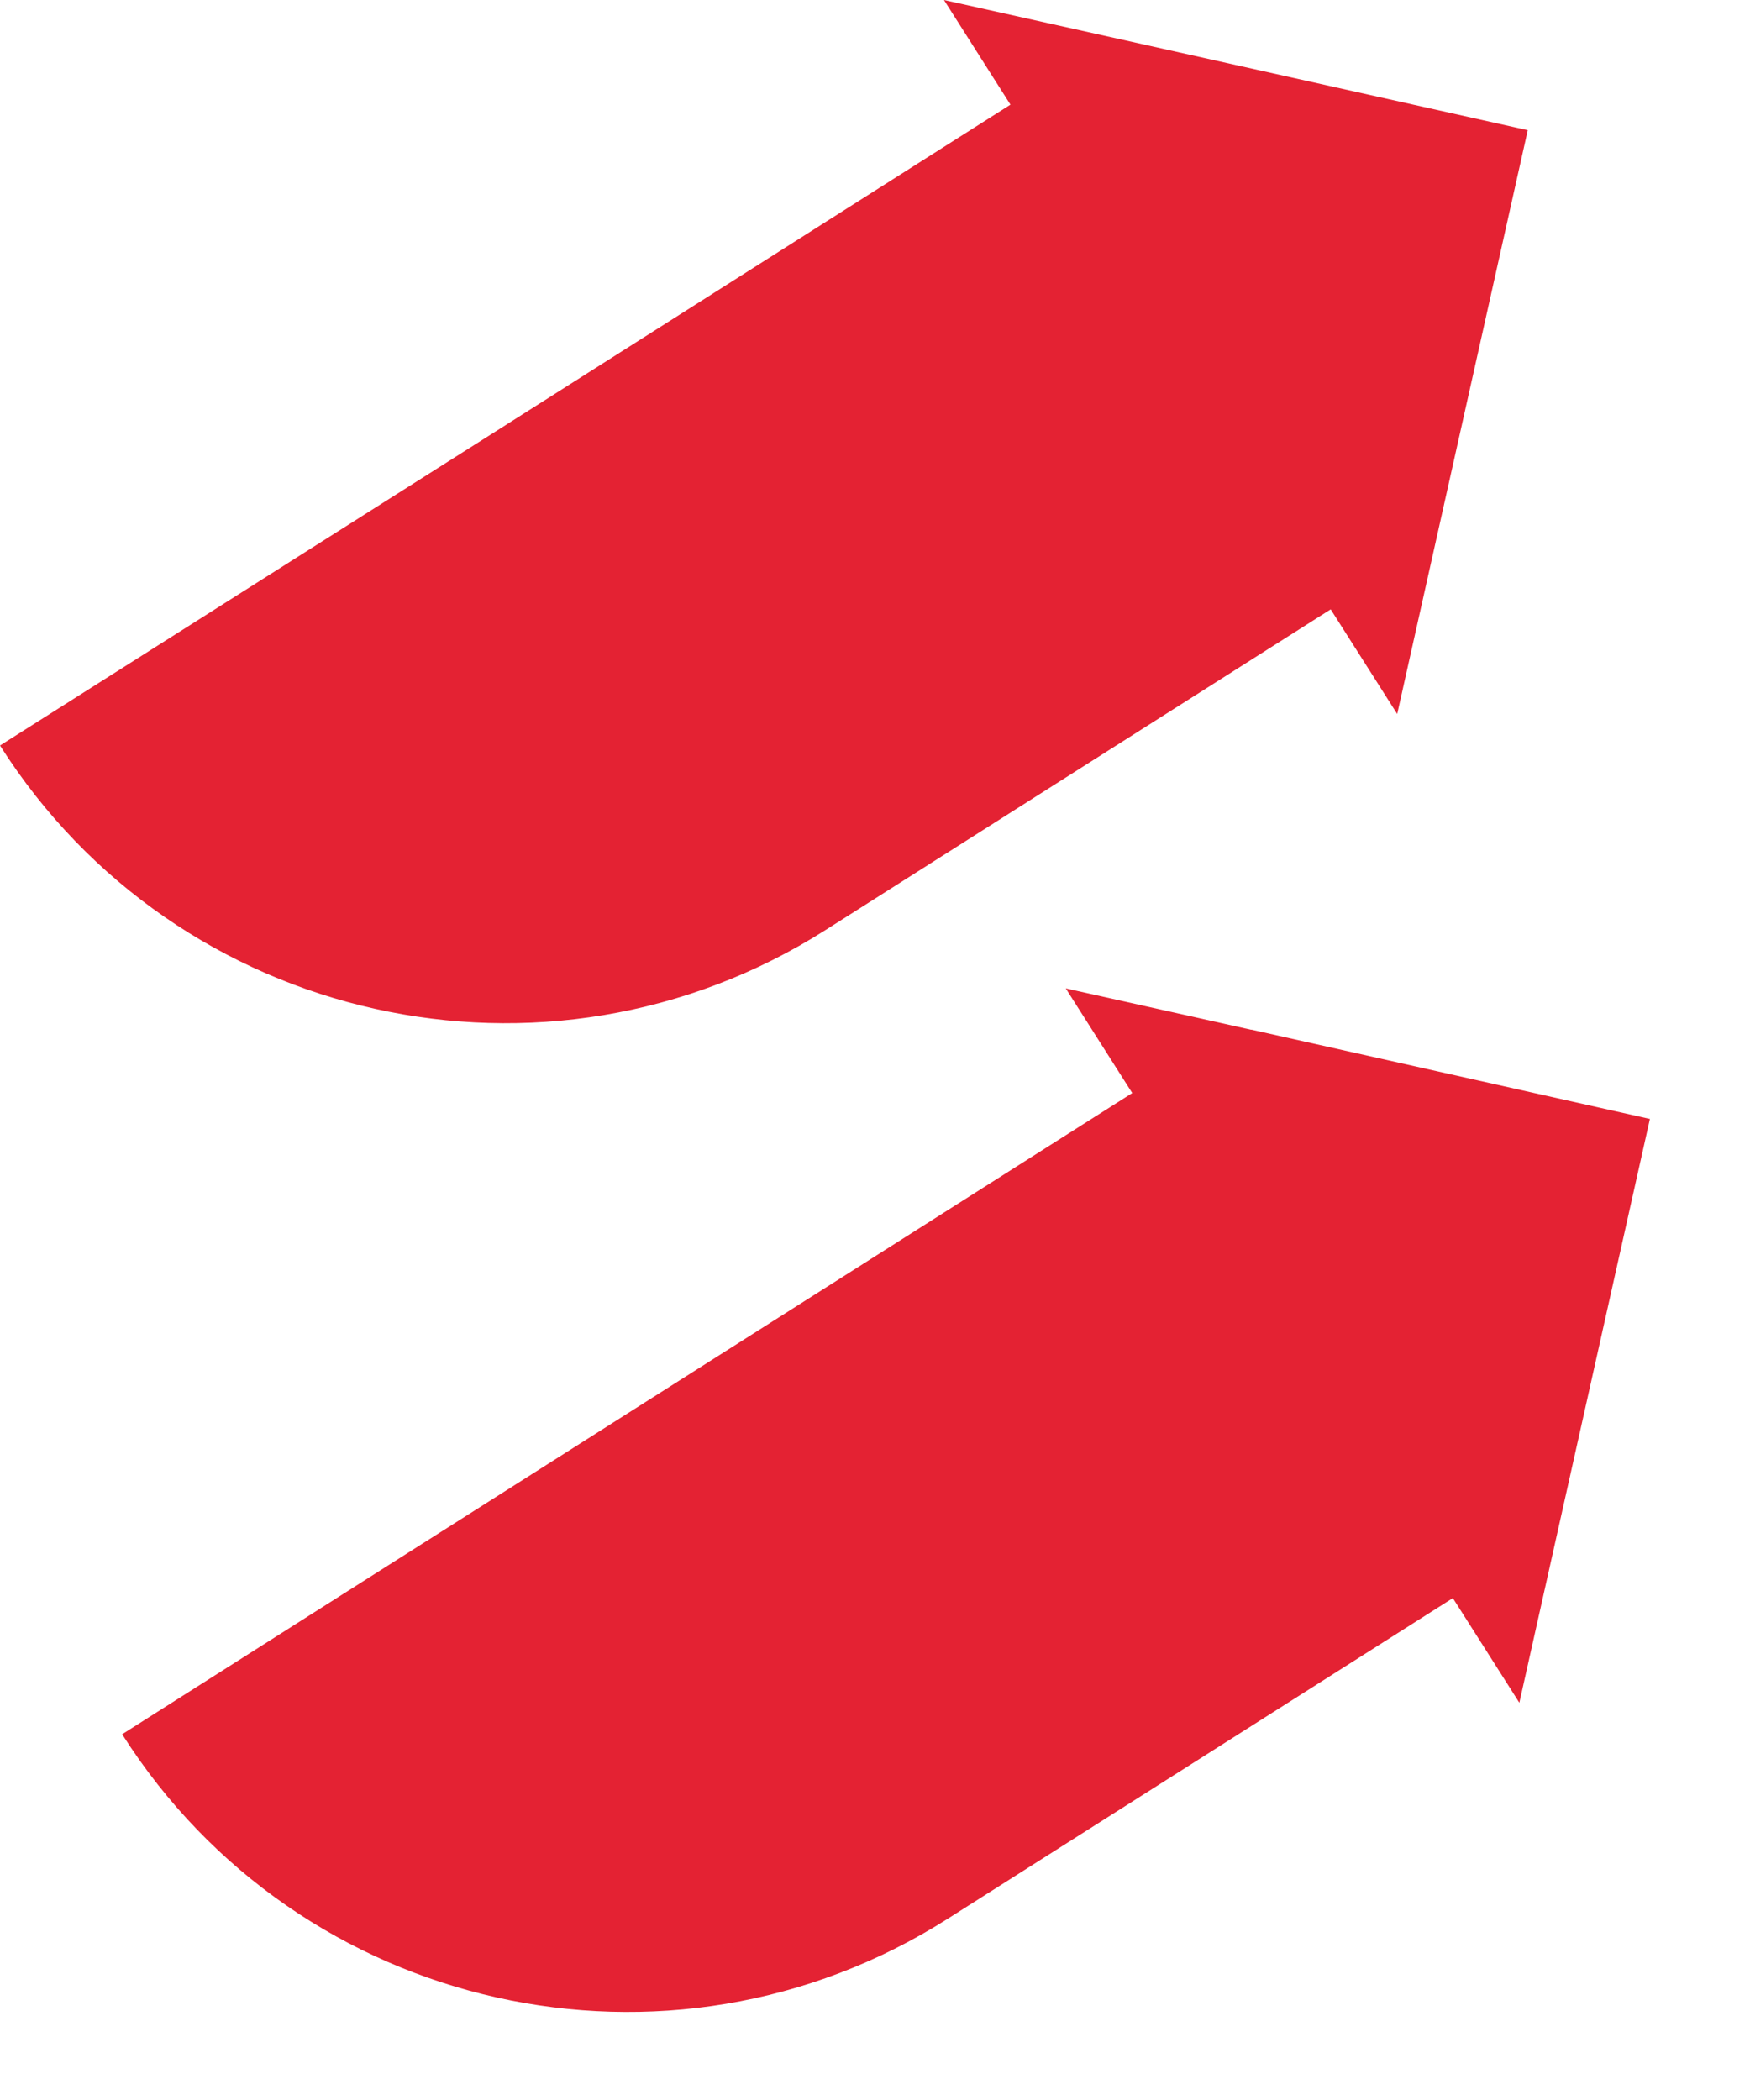 <?xml version="1.0" encoding="UTF-8"?>
<svg id="Ebene_2" data-name="Ebene 2" xmlns="http://www.w3.org/2000/svg" viewBox="0 0 50 60">
  <defs>
    <style>
      .cls-1 {
        fill: #e42233;
      }

      .cls-2 {
        fill: #fff;
      }
    </style>
  </defs>
  <g >
    <g>
      <path class="cls-1" d="M23.59,26.57h0s14.43-9.16,14.43-9.16l1.9,2.99,3.73-16.68-11.38-2.54-5.3-1.18,1.9,2.99-14.43,9.16L0,21.3h0c5.06,7.97,15.62,10.33,23.59,5.27Z"/>
      <path class="cls-1" d="M35.74,29.42l-5.29-1.18,1.9,2.99-14.43,9.16-14.43,9.16h0c5.06,7.97,15.62,10.33,23.59,5.27h0l14.43-9.16,1.9,2.99,3.73-16.68h0s-11.38-2.55-11.38-2.55Z"/>
    </g>
  </g>
</svg>
